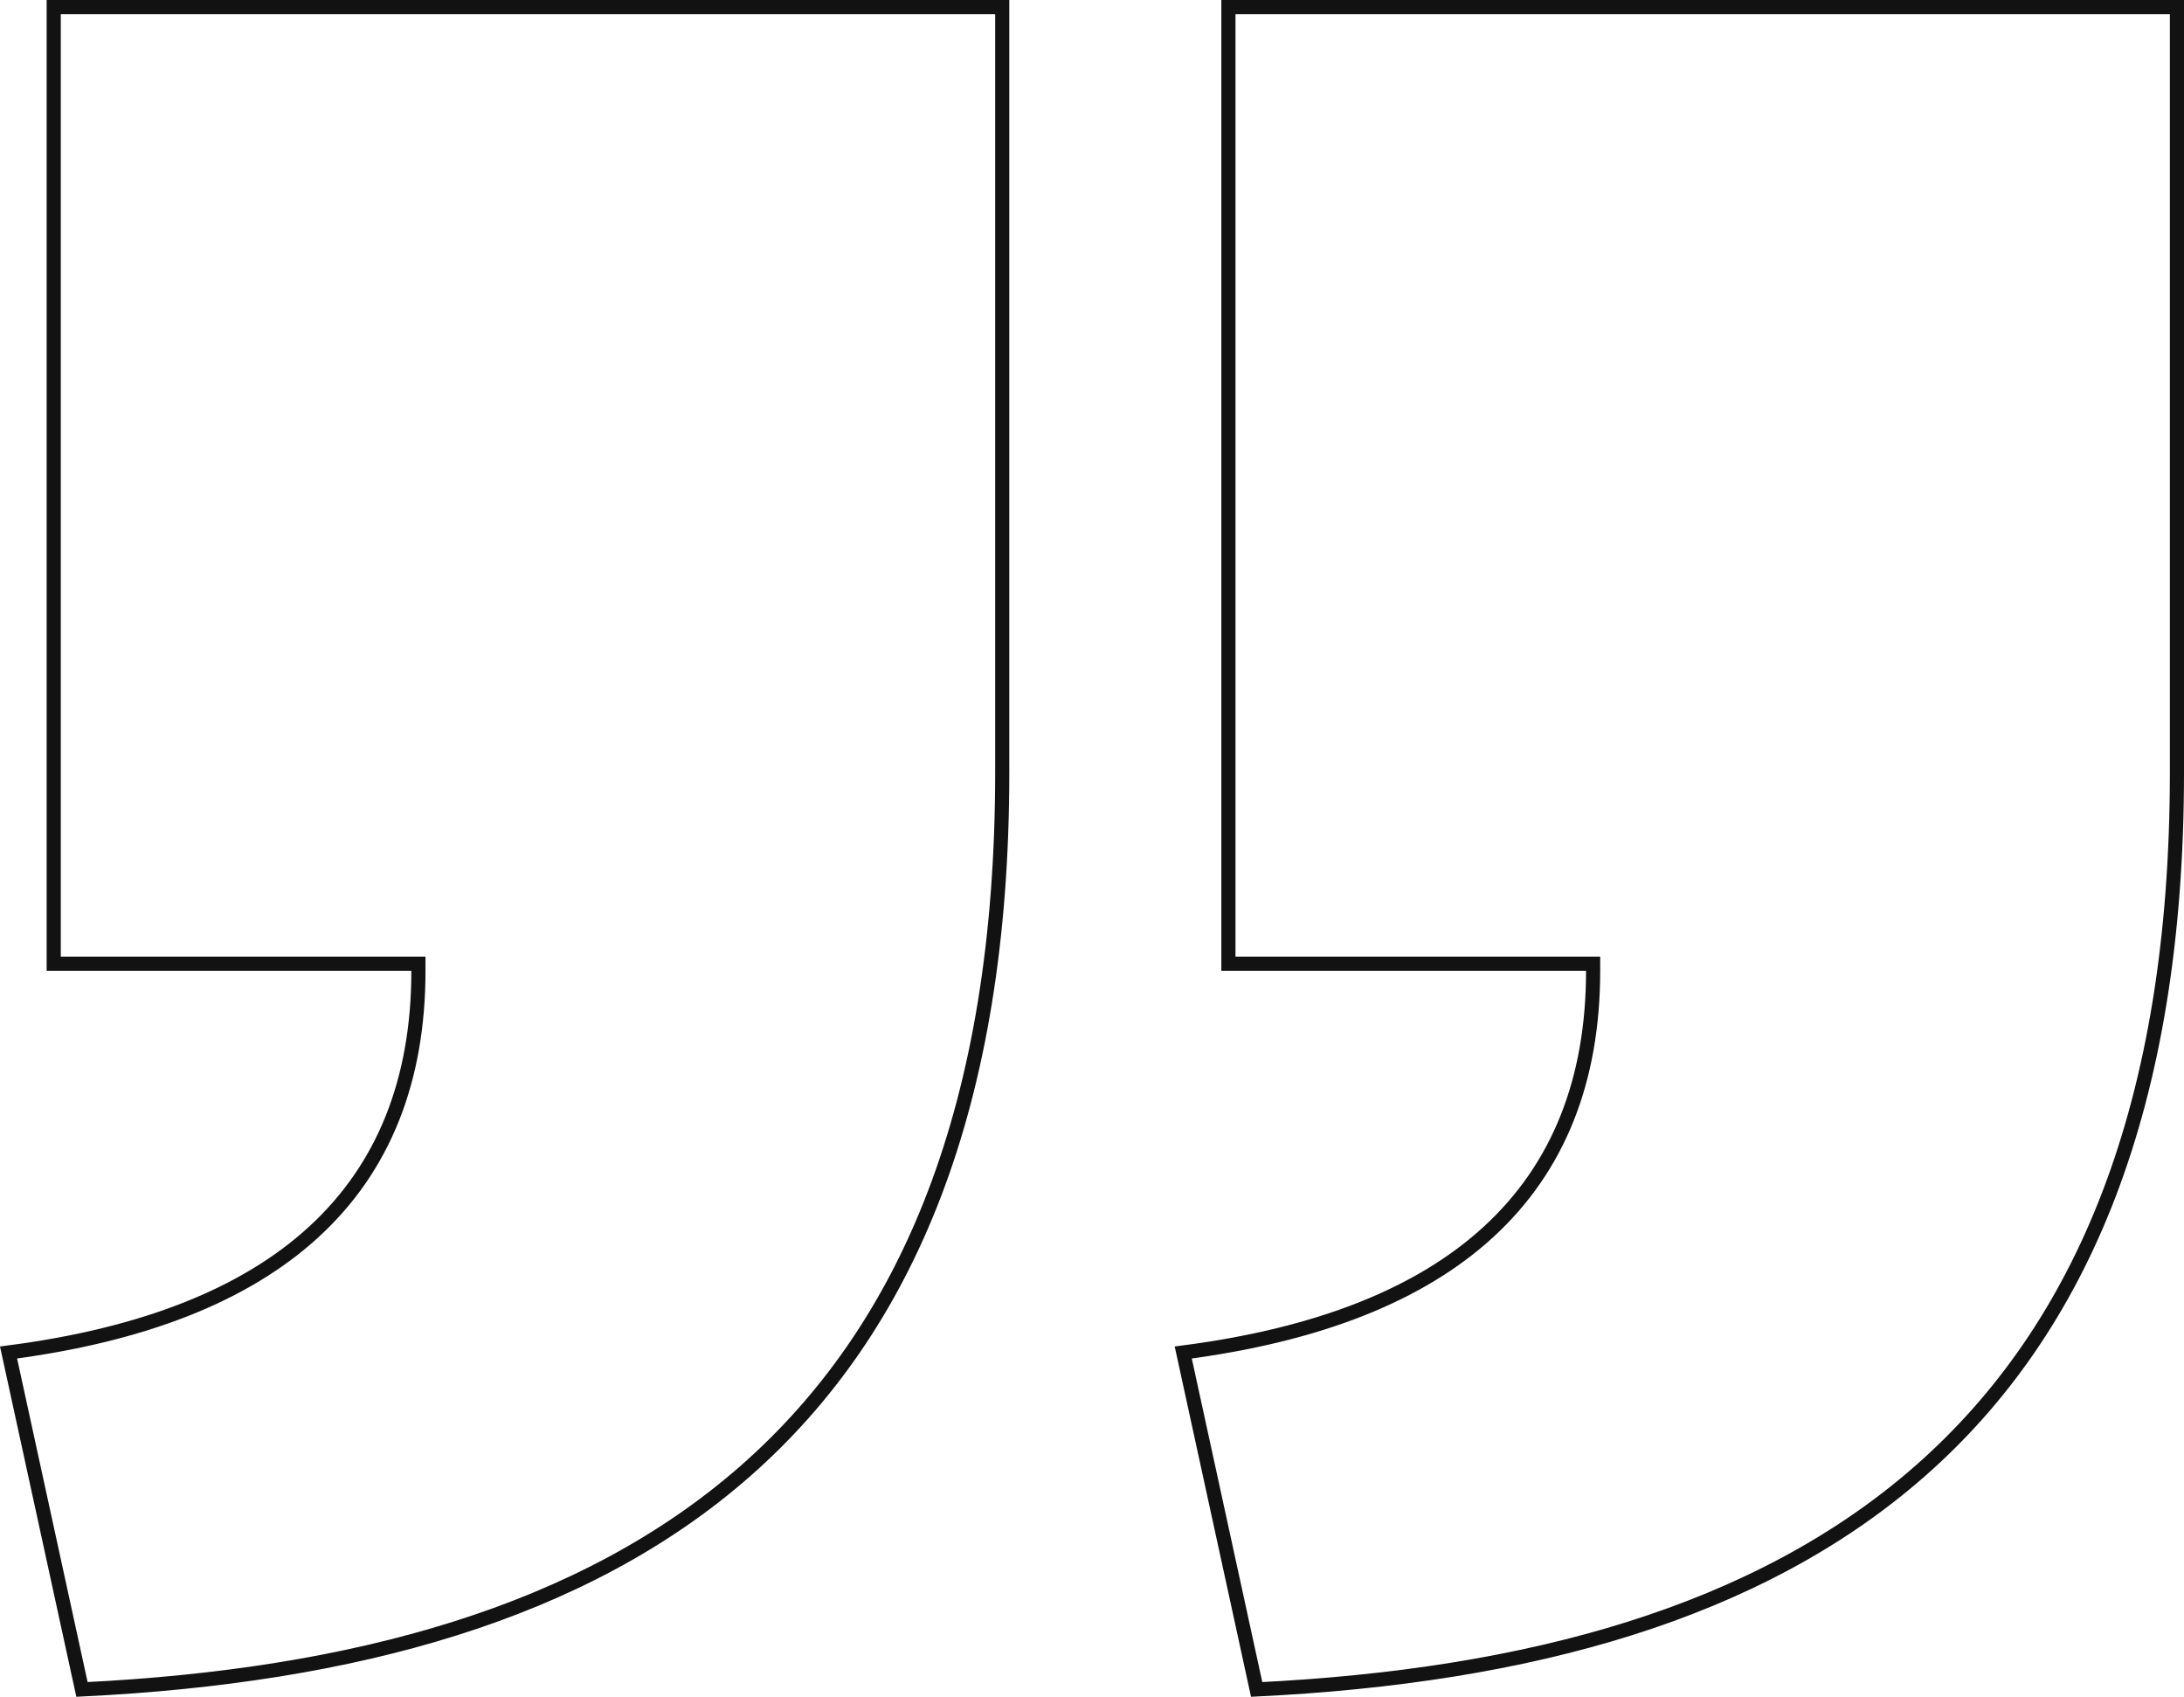 <svg width="309" height="240" viewBox="0 0 309 240" fill="none" xmlns="http://www.w3.org/2000/svg">
<path d="M224.4 136.313H173.8V1H308V109.254C308 156.523 294.562 188 271.591 208.128C248.753 228.141 216.326 237.085 177.797 238.961L167.41 191.303C186.482 188.825 200.898 183.15 210.601 174.244C220.518 165.142 225.4 152.766 225.4 137.313V136.313H224.4ZM58.2 136.313H7.6V1H141.8V109.254C141.8 156.523 128.362 188 105.391 208.128C82.553 228.141 50.126 237.085 11.597 238.961L1.21 191.303C20.282 188.825 34.698 183.15 44.401 174.244C54.318 165.142 59.2 152.766 59.2 137.313V136.313H58.2Z" stroke="#121212" stroke-width="2"/>
</svg>
